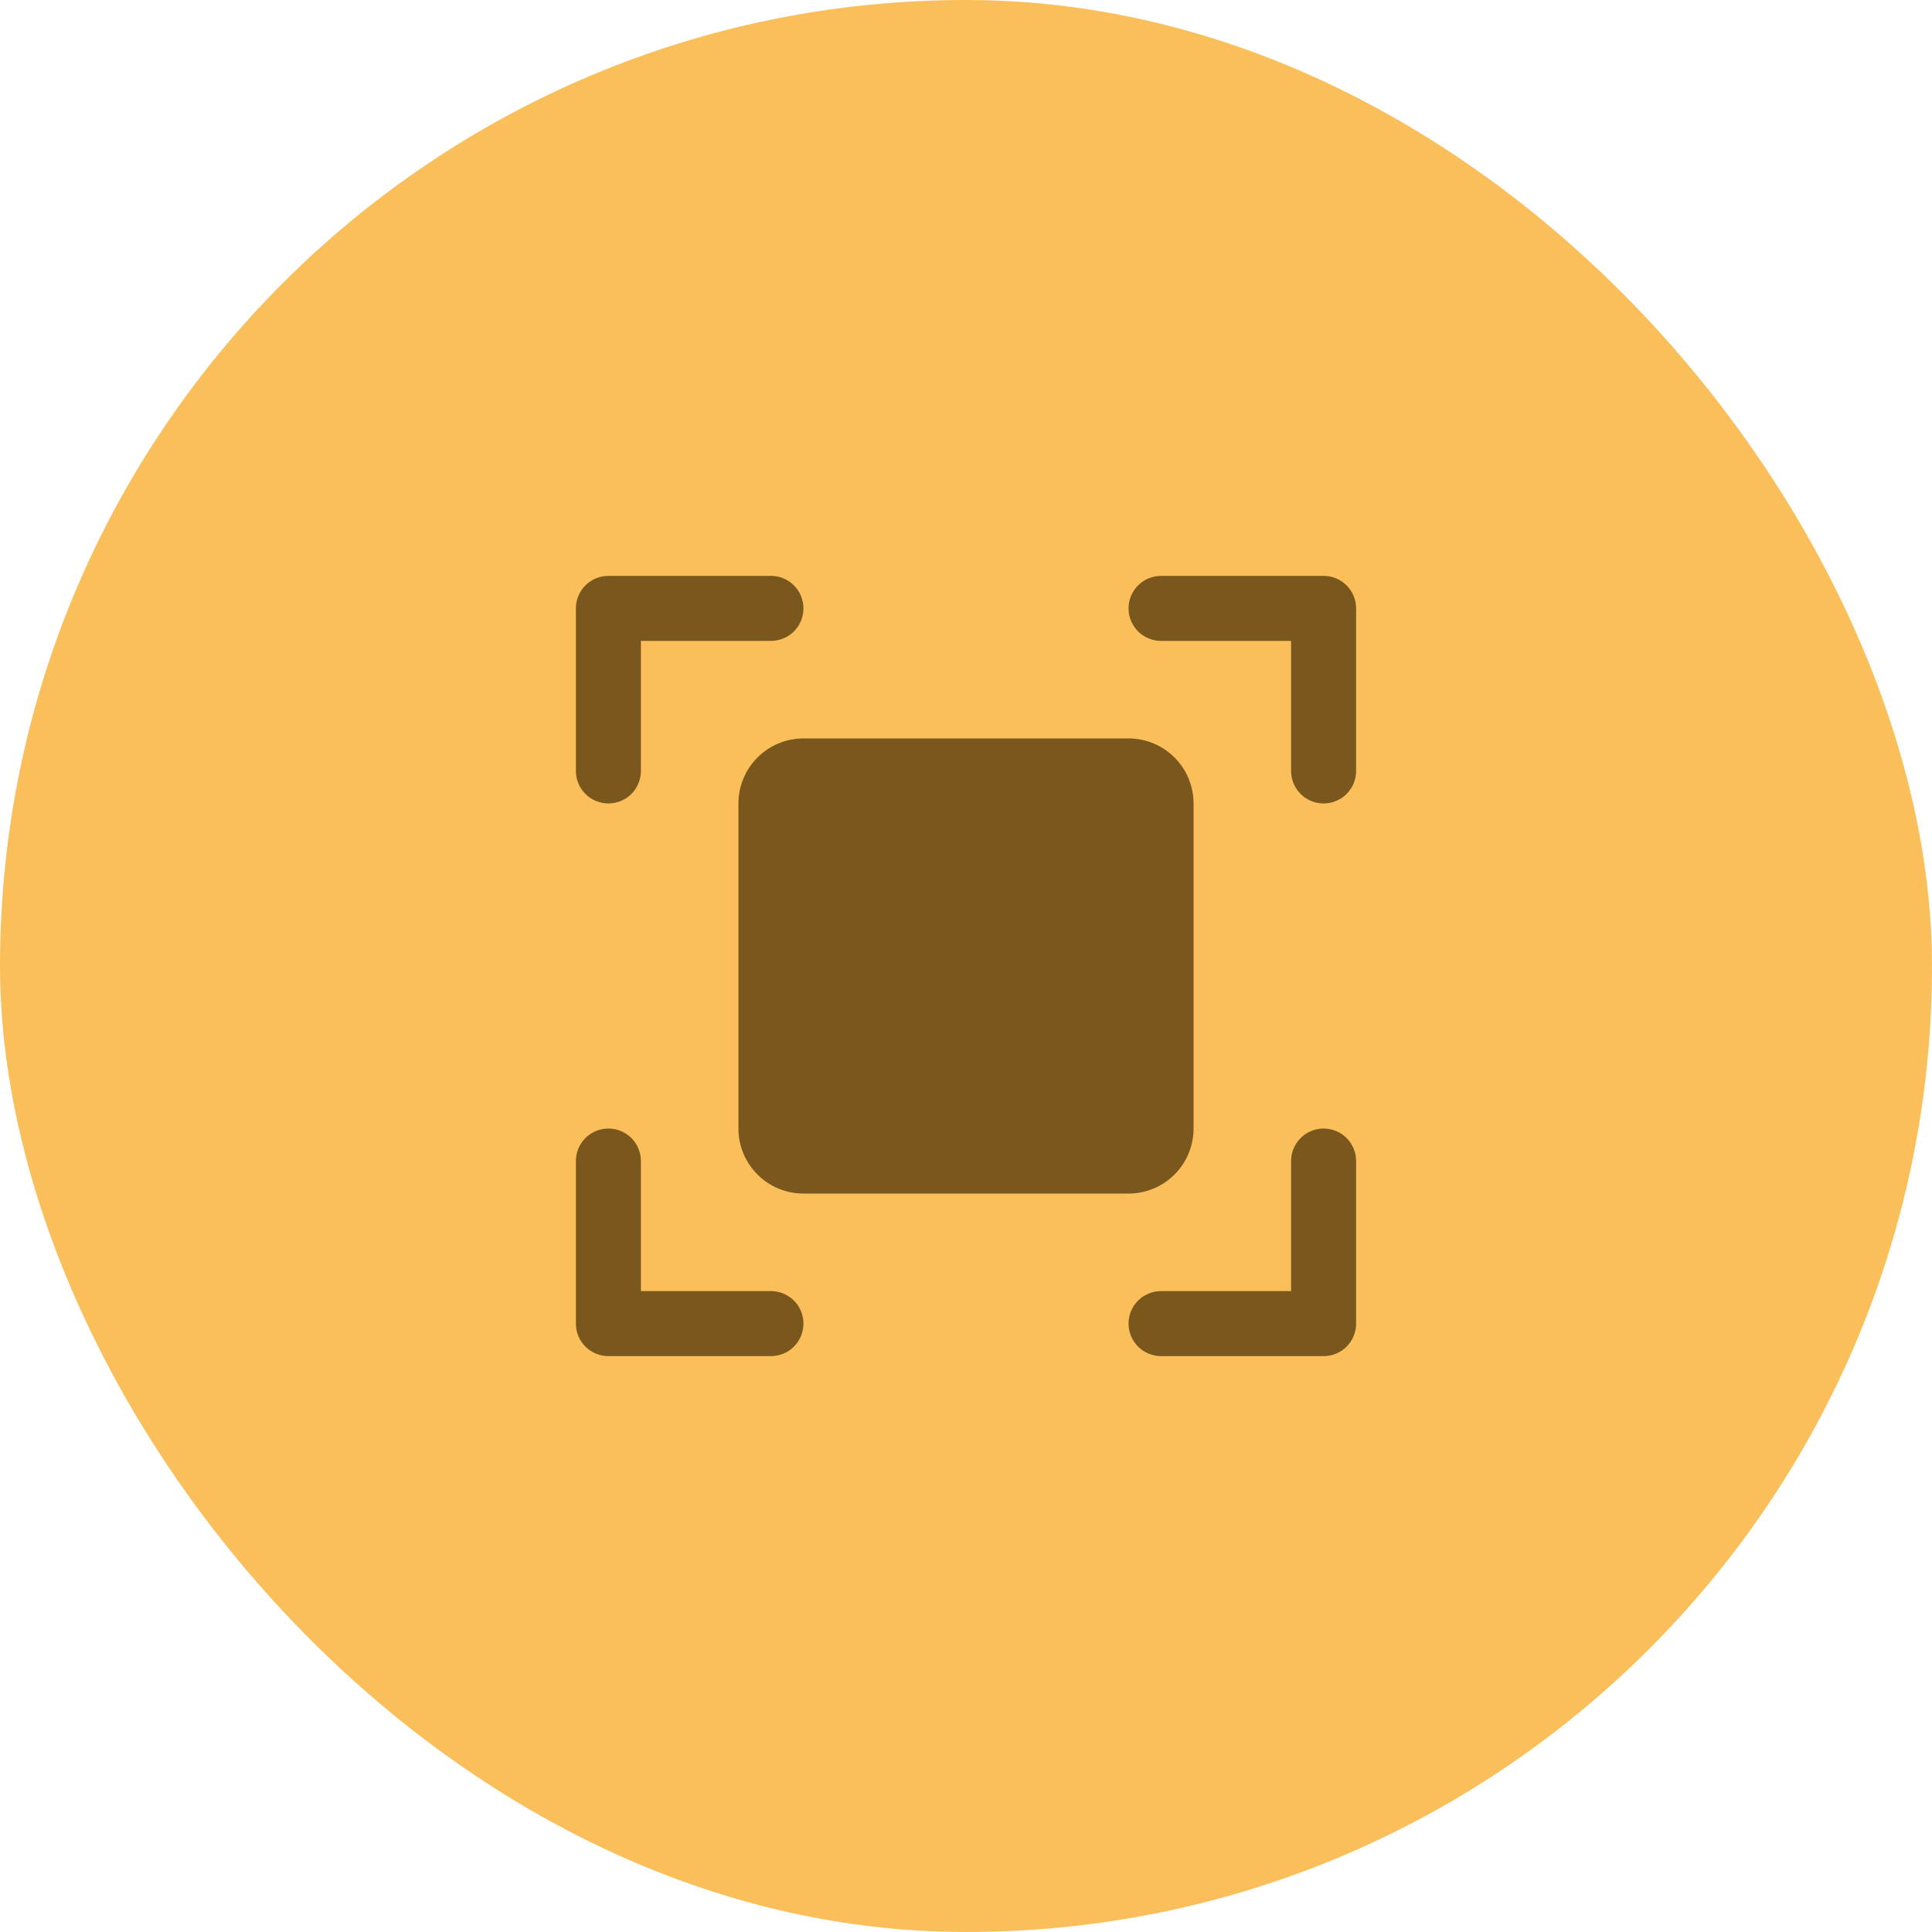 <svg xmlns="http://www.w3.org/2000/svg" width="52" height="52" viewBox="0 0 52 52" fill="none"><rect width="52" height="52" rx="26" fill="#FABF5A"></rect><path d="M36.5 16.375V20.75C36.5 20.982 36.408 21.205 36.244 21.369C36.08 21.533 35.857 21.625 35.625 21.625C35.393 21.625 35.17 21.533 35.006 21.369C34.842 21.205 34.75 20.982 34.75 20.75V17.25H31.25C31.018 17.25 30.795 17.158 30.631 16.994C30.467 16.83 30.375 16.607 30.375 16.375C30.375 16.143 30.467 15.92 30.631 15.756C30.795 15.592 31.018 15.5 31.25 15.5H35.625C35.857 15.5 36.08 15.592 36.244 15.756C36.408 15.92 36.5 16.143 36.5 16.375ZM20.75 34.75H17.25V31.25C17.25 31.018 17.158 30.795 16.994 30.631C16.83 30.467 16.607 30.375 16.375 30.375C16.143 30.375 15.92 30.467 15.756 30.631C15.592 30.795 15.5 31.018 15.5 31.25V35.625C15.5 35.857 15.592 36.08 15.756 36.244C15.92 36.408 16.143 36.5 16.375 36.5H20.75C20.982 36.5 21.205 36.408 21.369 36.244C21.533 36.08 21.625 35.857 21.625 35.625C21.625 35.393 21.533 35.17 21.369 35.006C21.205 34.842 20.982 34.75 20.75 34.75ZM35.625 30.375C35.393 30.375 35.17 30.467 35.006 30.631C34.842 30.795 34.75 31.018 34.75 31.25V34.75H31.25C31.018 34.75 30.795 34.842 30.631 35.006C30.467 35.17 30.375 35.393 30.375 35.625C30.375 35.857 30.467 36.08 30.631 36.244C30.795 36.408 31.018 36.5 31.25 36.5H35.625C35.857 36.5 36.08 36.408 36.244 36.244C36.408 36.08 36.5 35.857 36.5 35.625V31.25C36.5 31.018 36.408 30.795 36.244 30.631C36.08 30.467 35.857 30.375 35.625 30.375ZM16.375 21.625C16.607 21.625 16.83 21.533 16.994 21.369C17.158 21.205 17.25 20.982 17.25 20.75V17.25H20.75C20.982 17.25 21.205 17.158 21.369 16.994C21.533 16.83 21.625 16.607 21.625 16.375C21.625 16.143 21.533 15.92 21.369 15.756C21.205 15.592 20.982 15.5 20.75 15.5H16.375C16.143 15.5 15.92 15.592 15.756 15.756C15.592 15.92 15.5 16.143 15.5 16.375V20.75C15.5 20.982 15.592 21.205 15.756 21.369C15.92 21.533 16.143 21.625 16.375 21.625ZM32.125 30.375V21.625C32.125 21.161 31.941 20.716 31.612 20.388C31.284 20.059 30.839 19.875 30.375 19.875H21.625C21.161 19.875 20.716 20.059 20.388 20.388C20.059 20.716 19.875 21.161 19.875 21.625V30.375C19.875 30.839 20.059 31.284 20.388 31.612C20.716 31.941 21.161 32.125 21.625 32.125H30.375C30.839 32.125 31.284 31.941 31.612 31.612C31.941 31.284 32.125 30.839 32.125 30.375Z" fill="#7A581D"></path></svg>